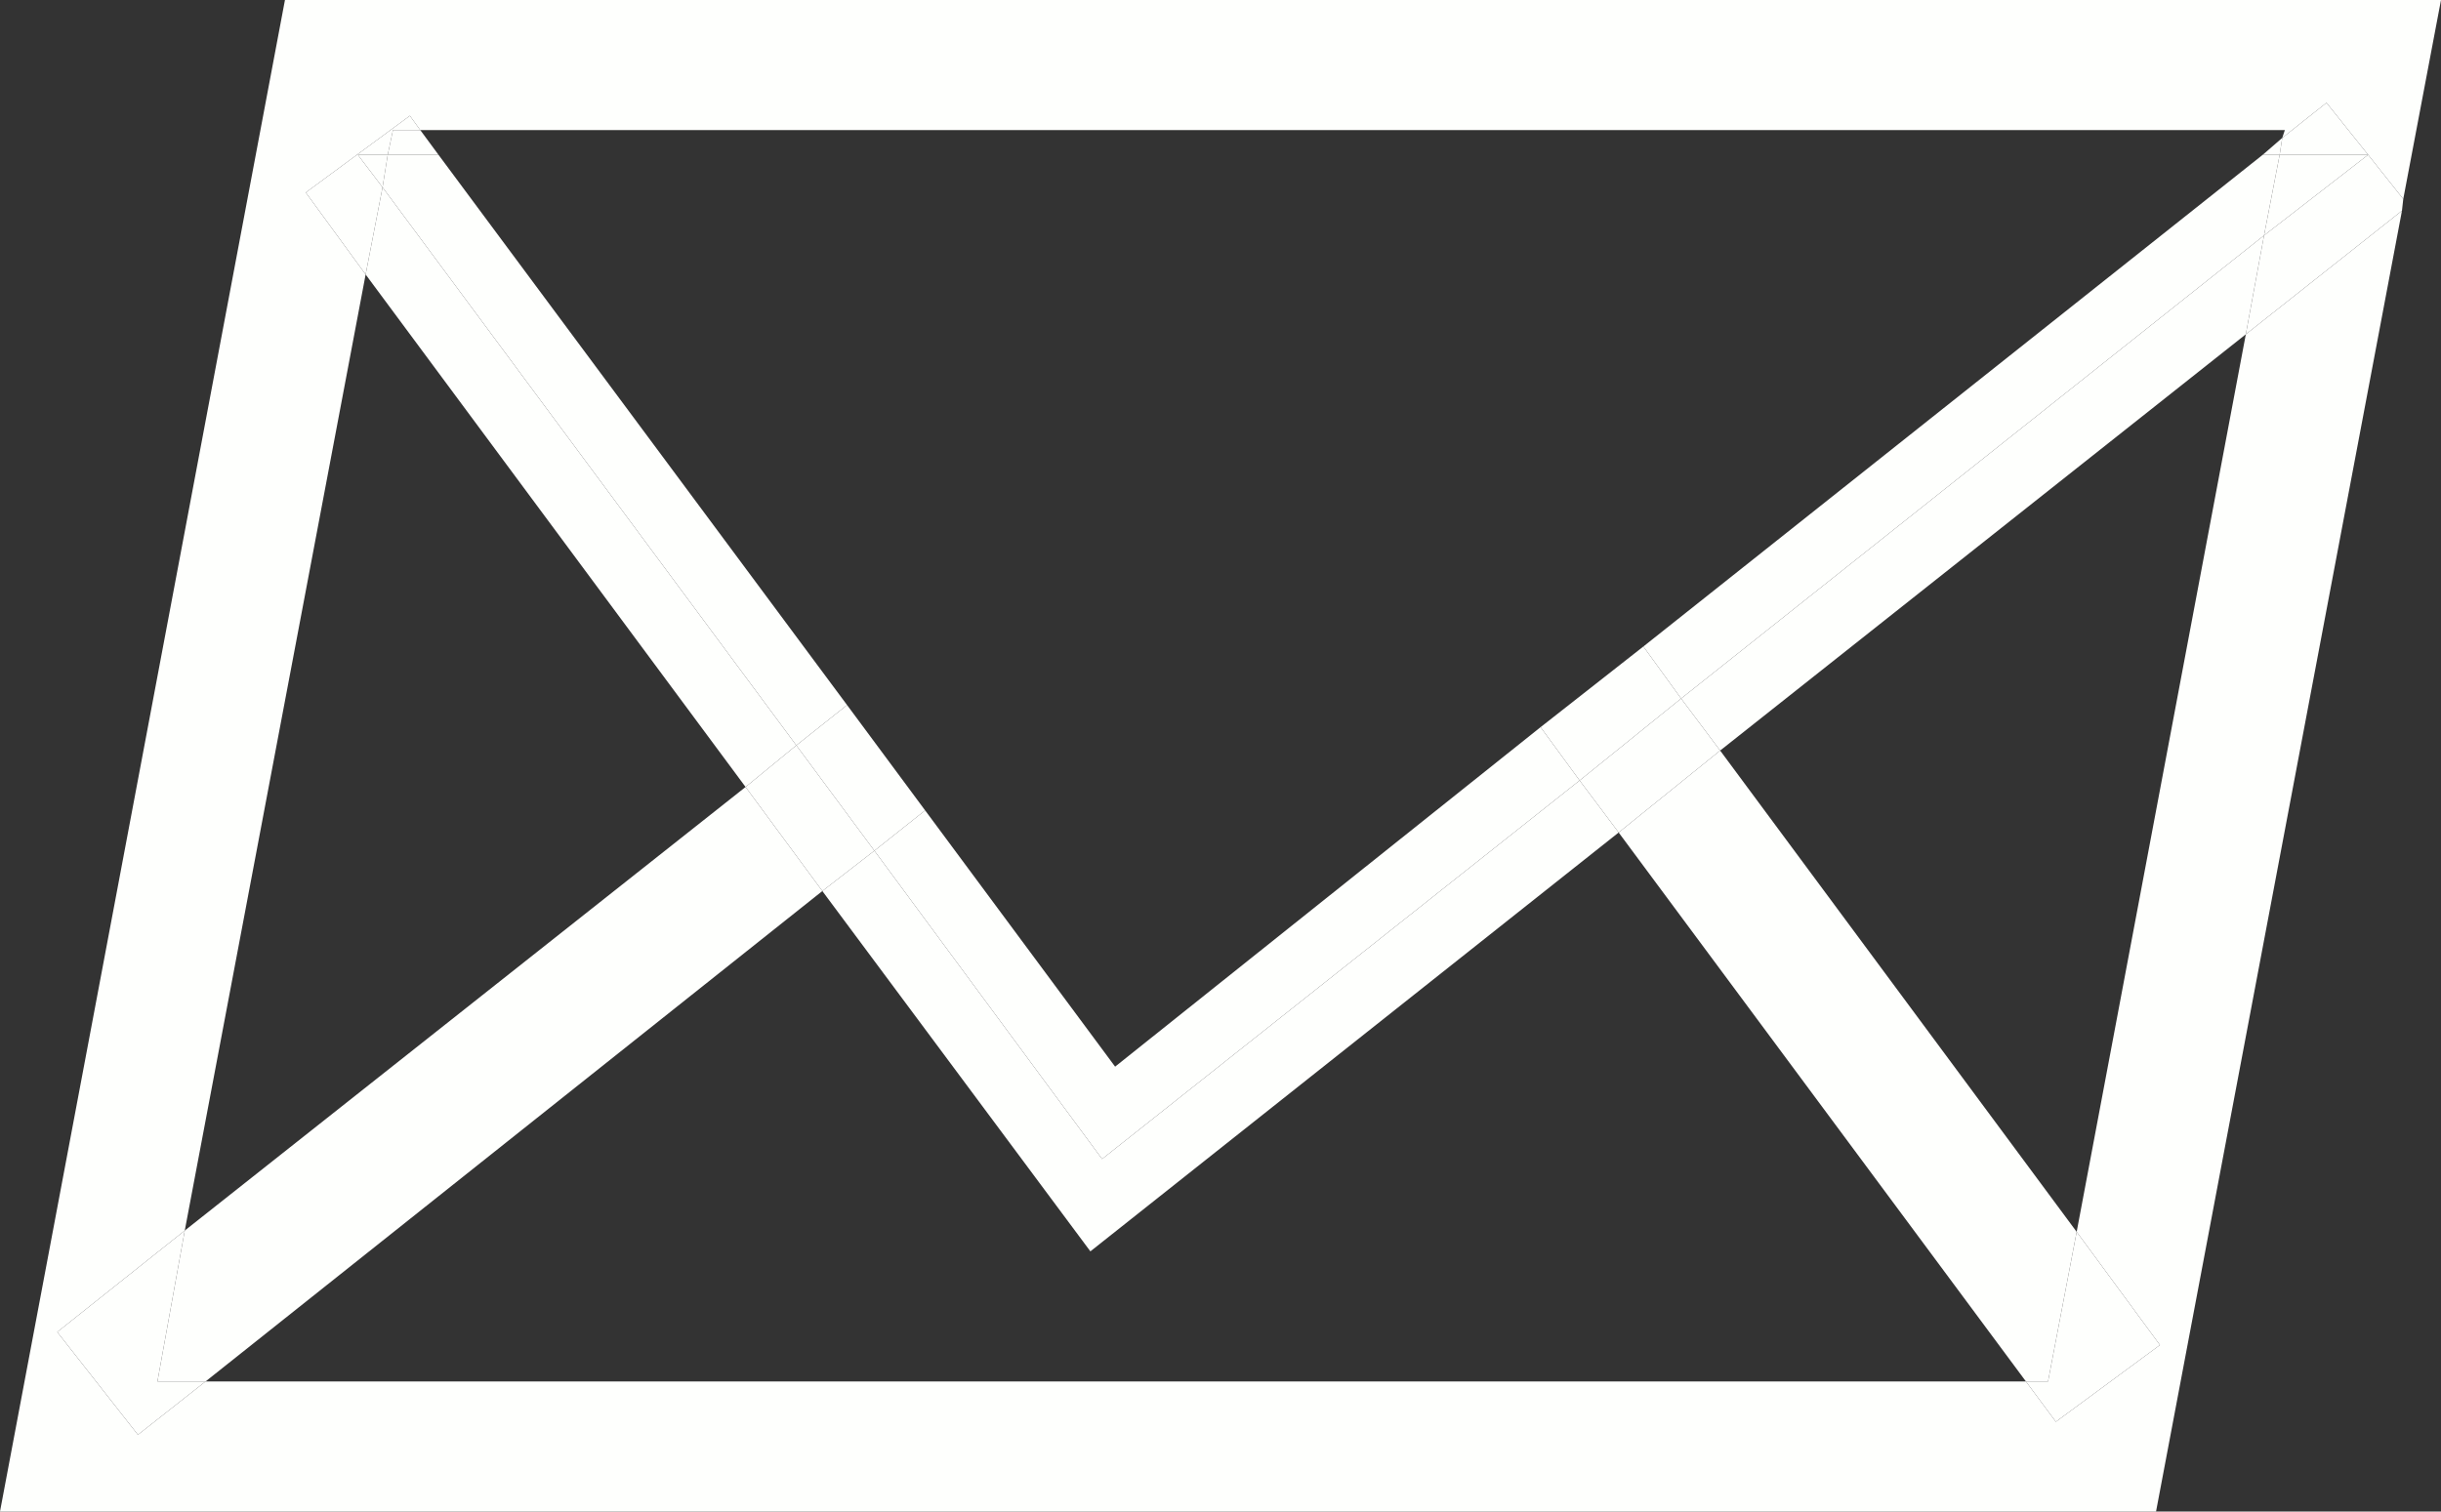<?xml version="1.0" encoding="UTF-8"?><svg id="Layer_1" xmlns="http://www.w3.org/2000/svg" viewBox="0 0 18.76 11.62"><rect x="0" y="0" width="18.76" height="11.62" fill="#333333" stroke="none"/><polygon points="8.38 9.62 6.32 6.85 1.58 10.62 15.57 10.62 12.44 6.4 8.38 9.62" fill="none"/><polygon points="2.81 2.11 1.42 9.46 5.73 6.05 2.81 2.11" fill="none"/><polygon points="15.96 9.47 17.26 2.57 13.22 5.77 15.96 9.47" fill="none"/><polygon points="15.96 9.47 16.6 10.34 15.8 10.93 15.57 10.62 1.58 10.62 1.06 11.03 .44 10.24 1.42 9.46 2.81 2.11 2.35 1.48 3.15 .89 3.23 1 17.56 1 17.54 1.06 17.88 .79 18.2 1.19 18.2 1.19 18.2 1.19 18.47 1.53 18.76 0 2.19 0 0 11.62 16.57 11.62 18.46 1.62 17.26 2.57 15.96 9.47" fill="#fefffd"/><polygon points="5.73 6.05 1.42 9.46 1.21 10.62 1.58 10.62 6.32 6.85 5.73 6.05" fill="#fefffd"/><polygon points="12.44 6.4 15.57 10.62 15.74 10.62 15.96 9.47 13.22 5.77 12.44 6.4" fill="#fefffd"/><polygon points="1.42 9.46 .44 10.24 1.06 11.03 1.58 10.62 1.21 10.62 1.42 9.46" fill="#fefffd"/><polygon points="15.57 10.62 15.8 10.93 16.6 10.34 15.96 9.47 15.74 10.62 15.57 10.62" fill="#fefffd"/><polygon points="18.2 1.19 18.2 1.19 18.2 1.19 18.2 1.19" fill="#fff"/><polygon points="2.98 1.19 3.37 1.19 3.23 1 3.02 1 2.98 1.19" fill="#fefffd"/><polygon points="8.47 8.91 6.72 6.54 6.32 6.85 8.38 9.62 12.44 6.4 12.14 6 8.47 8.91" fill="#fefffd"/><polygon points="13.22 5.77 17.26 2.57 17.4 1.81 12.92 5.37 13.22 5.77" fill="#fefffd"/><polygon points="17.52 1.19 17.54 1.06 17.39 1.19 17.52 1.19" fill="#fefffd"/><polygon points="6.12 5.73 2.94 1.44 2.81 2.11 5.73 6.05 6.12 5.73" fill="#fefffd"/><polygon points="18.2 1.19 17.4 1.81 17.26 2.57 18.46 1.62 18.47 1.53 18.2 1.19" fill="#fefffd"/><polygon points="2.75 1.19 2.98 1.19 3.02 1 3.23 1 3.15 .89 2.35 1.48 2.81 2.11 2.94 1.44 2.75 1.19" fill="#fefffd"/><polygon points="18.2 1.19 17.88 .79 17.54 1.06 17.52 1.19 18.2 1.19" fill="#fefffd"/><polygon points="6.12 5.73 5.73 6.05 6.32 6.85 6.72 6.54 6.12 5.73" fill="#fefffd"/><polygon points="12.44 6.4 13.22 5.77 12.92 5.37 12.14 6 12.44 6.4" fill="#fefffd"/><polygon points="3.37 1.19 2.98 1.19 2.94 1.44 6.12 5.73 6.51 5.42 3.37 1.19" fill="#fefffd"/><polygon points="17.39 1.19 12.63 4.97 12.92 5.37 17.4 1.81 17.52 1.19 17.39 1.19" fill="#fefffd"/><polygon points="8.47 8.91 12.14 6 11.84 5.59 8.57 8.2 7.11 6.23 6.72 6.54 8.47 8.91" fill="#fefffd"/><polygon points="2.75 1.19 2.94 1.44 2.98 1.19 2.75 1.19" fill="#fefffd"/><polygon points="17.52 1.19 17.4 1.81 18.2 1.19 18.2 1.19 17.52 1.19" fill="#fefffd"/><polygon points="7.11 6.23 6.51 5.42 6.12 5.73 6.72 6.54 7.11 6.23" fill="#fefffd"/><polygon points="12.14 6 12.92 5.37 12.63 4.97 11.84 5.59 12.14 6" fill="#fefffd"/></svg>